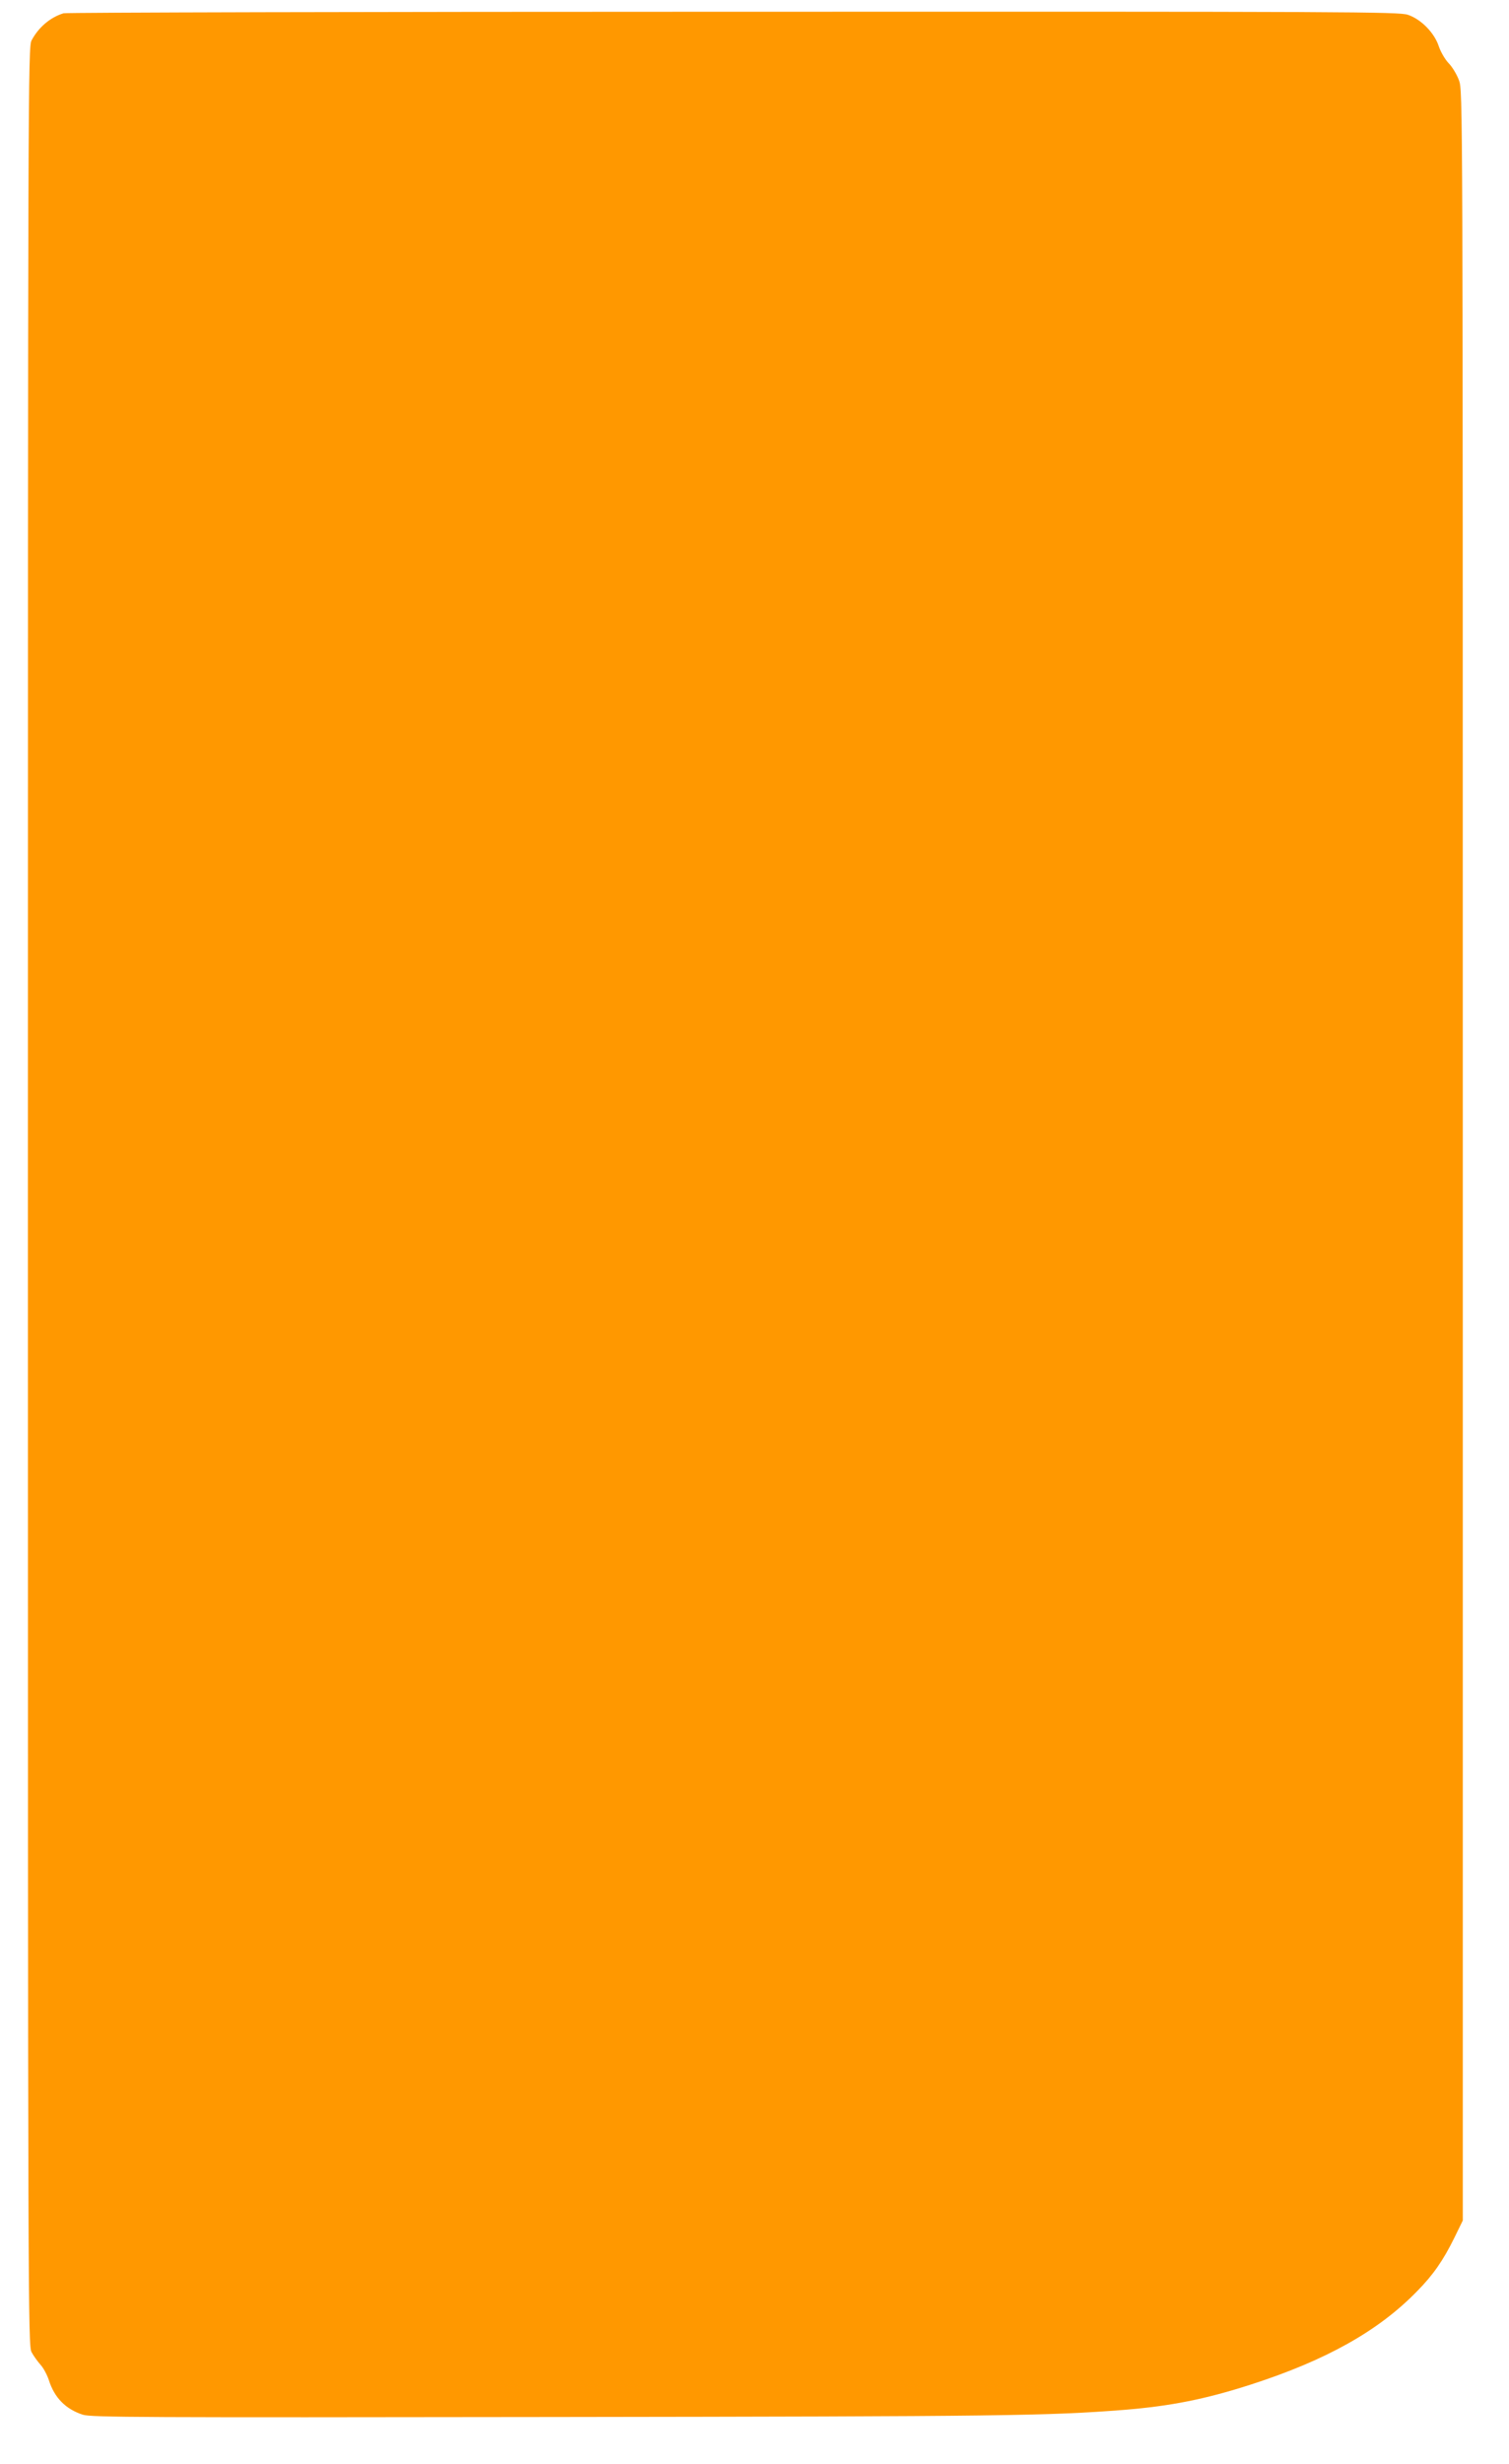 <?xml version="1.0" standalone="no"?>
<!DOCTYPE svg PUBLIC "-//W3C//DTD SVG 20010904//EN"
 "http://www.w3.org/TR/2001/REC-SVG-20010904/DTD/svg10.dtd">
<svg version="1.0" xmlns="http://www.w3.org/2000/svg"
 width="784pt" height="1280pt" viewBox="0 0 784 1280"
 preserveAspectRatio="xMidYMid meet">
<g transform="translate(0,1280) scale(0.1,-0.1)"
fill="#ff9800" stroke="none">
<path d="M330 12731 c-69 -21 -130 -73 -166 -141 -18 -34 -19 -202 -19 -6005
0 -5803 1 -5971 19 -6005 10 -19 31 -48 46 -65 15 -16 35 -53 44 -81 29 -91
87 -150 176 -179 42 -14 299 -15 2441 -12 2360 3 2568 6 2969 37 243 20 421
55 660 132 390 126 662 278 863 485 83 84 136 161 193 277 l44 90 0 5532 c0
5530 0 5533 -20 5587 -11 30 -35 70 -54 89 -18 19 -41 58 -51 88 -23 70 -92
140 -160 163 -45 16 -303 17 -3504 16 -1901 0 -3467 -4 -3481 -8z"/>
</g>
</svg>
